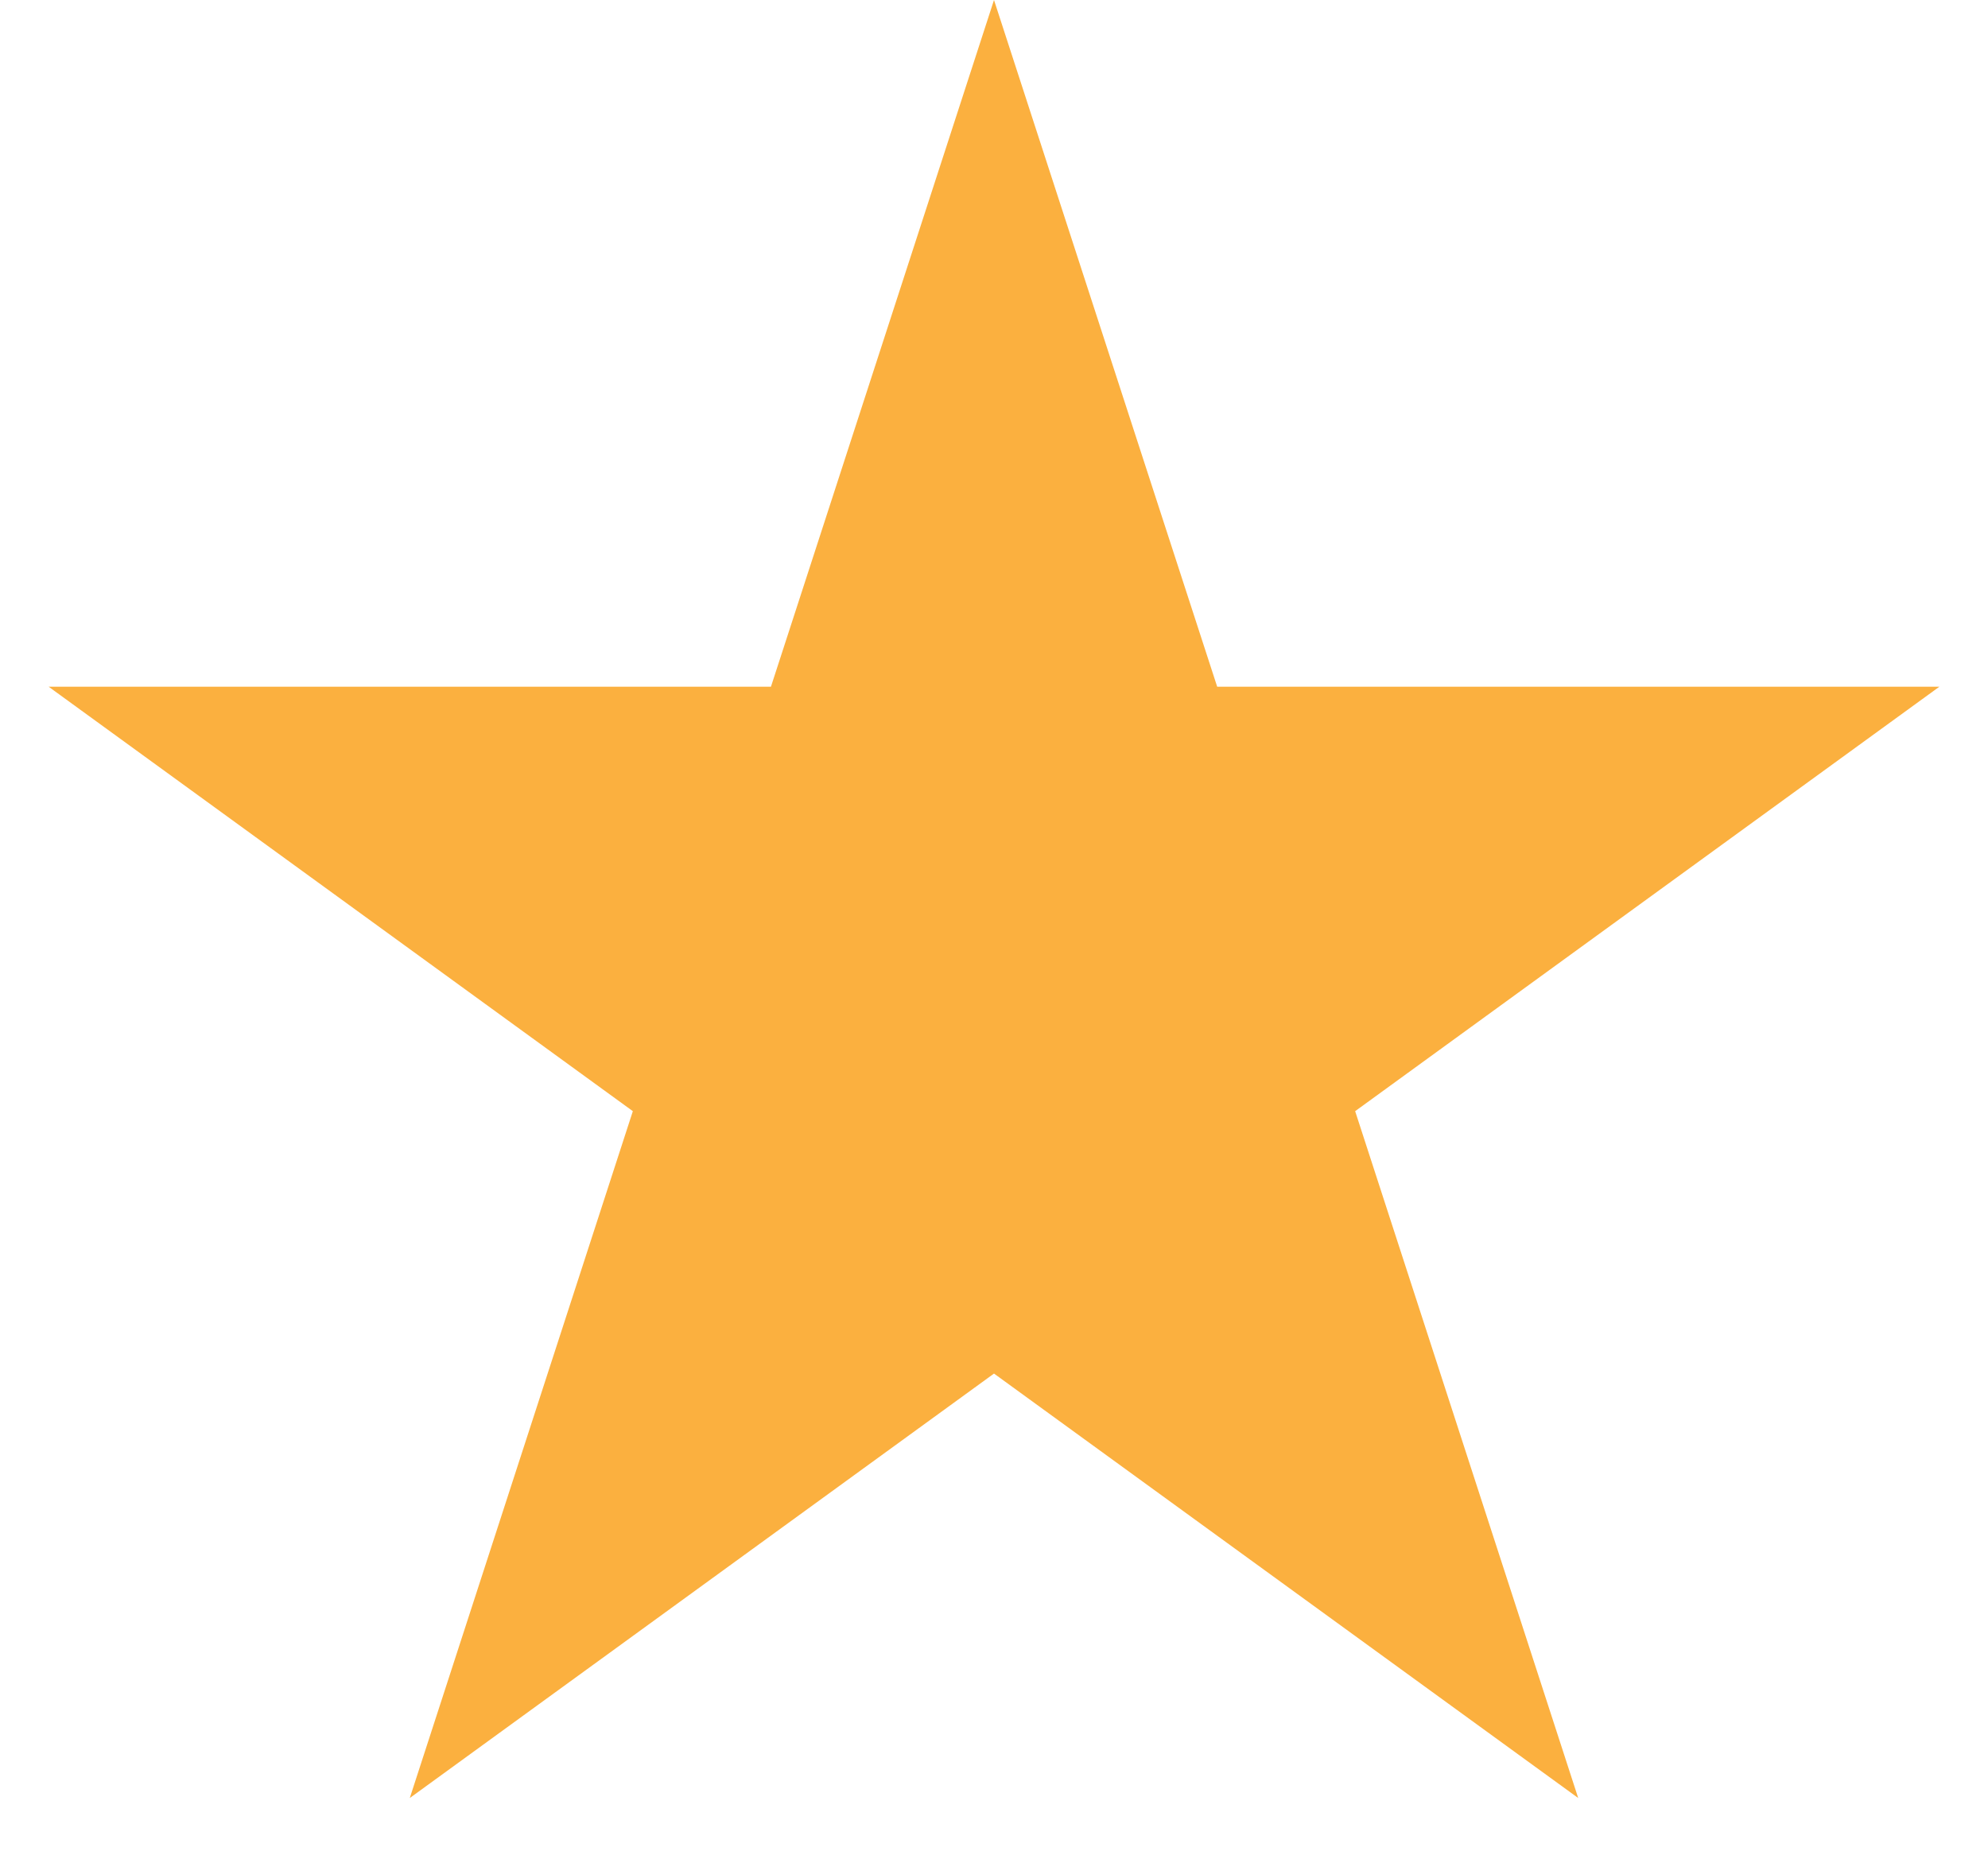 <svg width="15" height="14" fill="none" xmlns="http://www.w3.org/2000/svg"><path d="M7.5 0l1.684 5.182h5.449l-4.408 3.203 1.683 5.183L7.5 10.365l-4.408 3.203 1.683-5.183L.367 5.182h5.45L7.5 0z" fill="#FBB03F"/></svg>